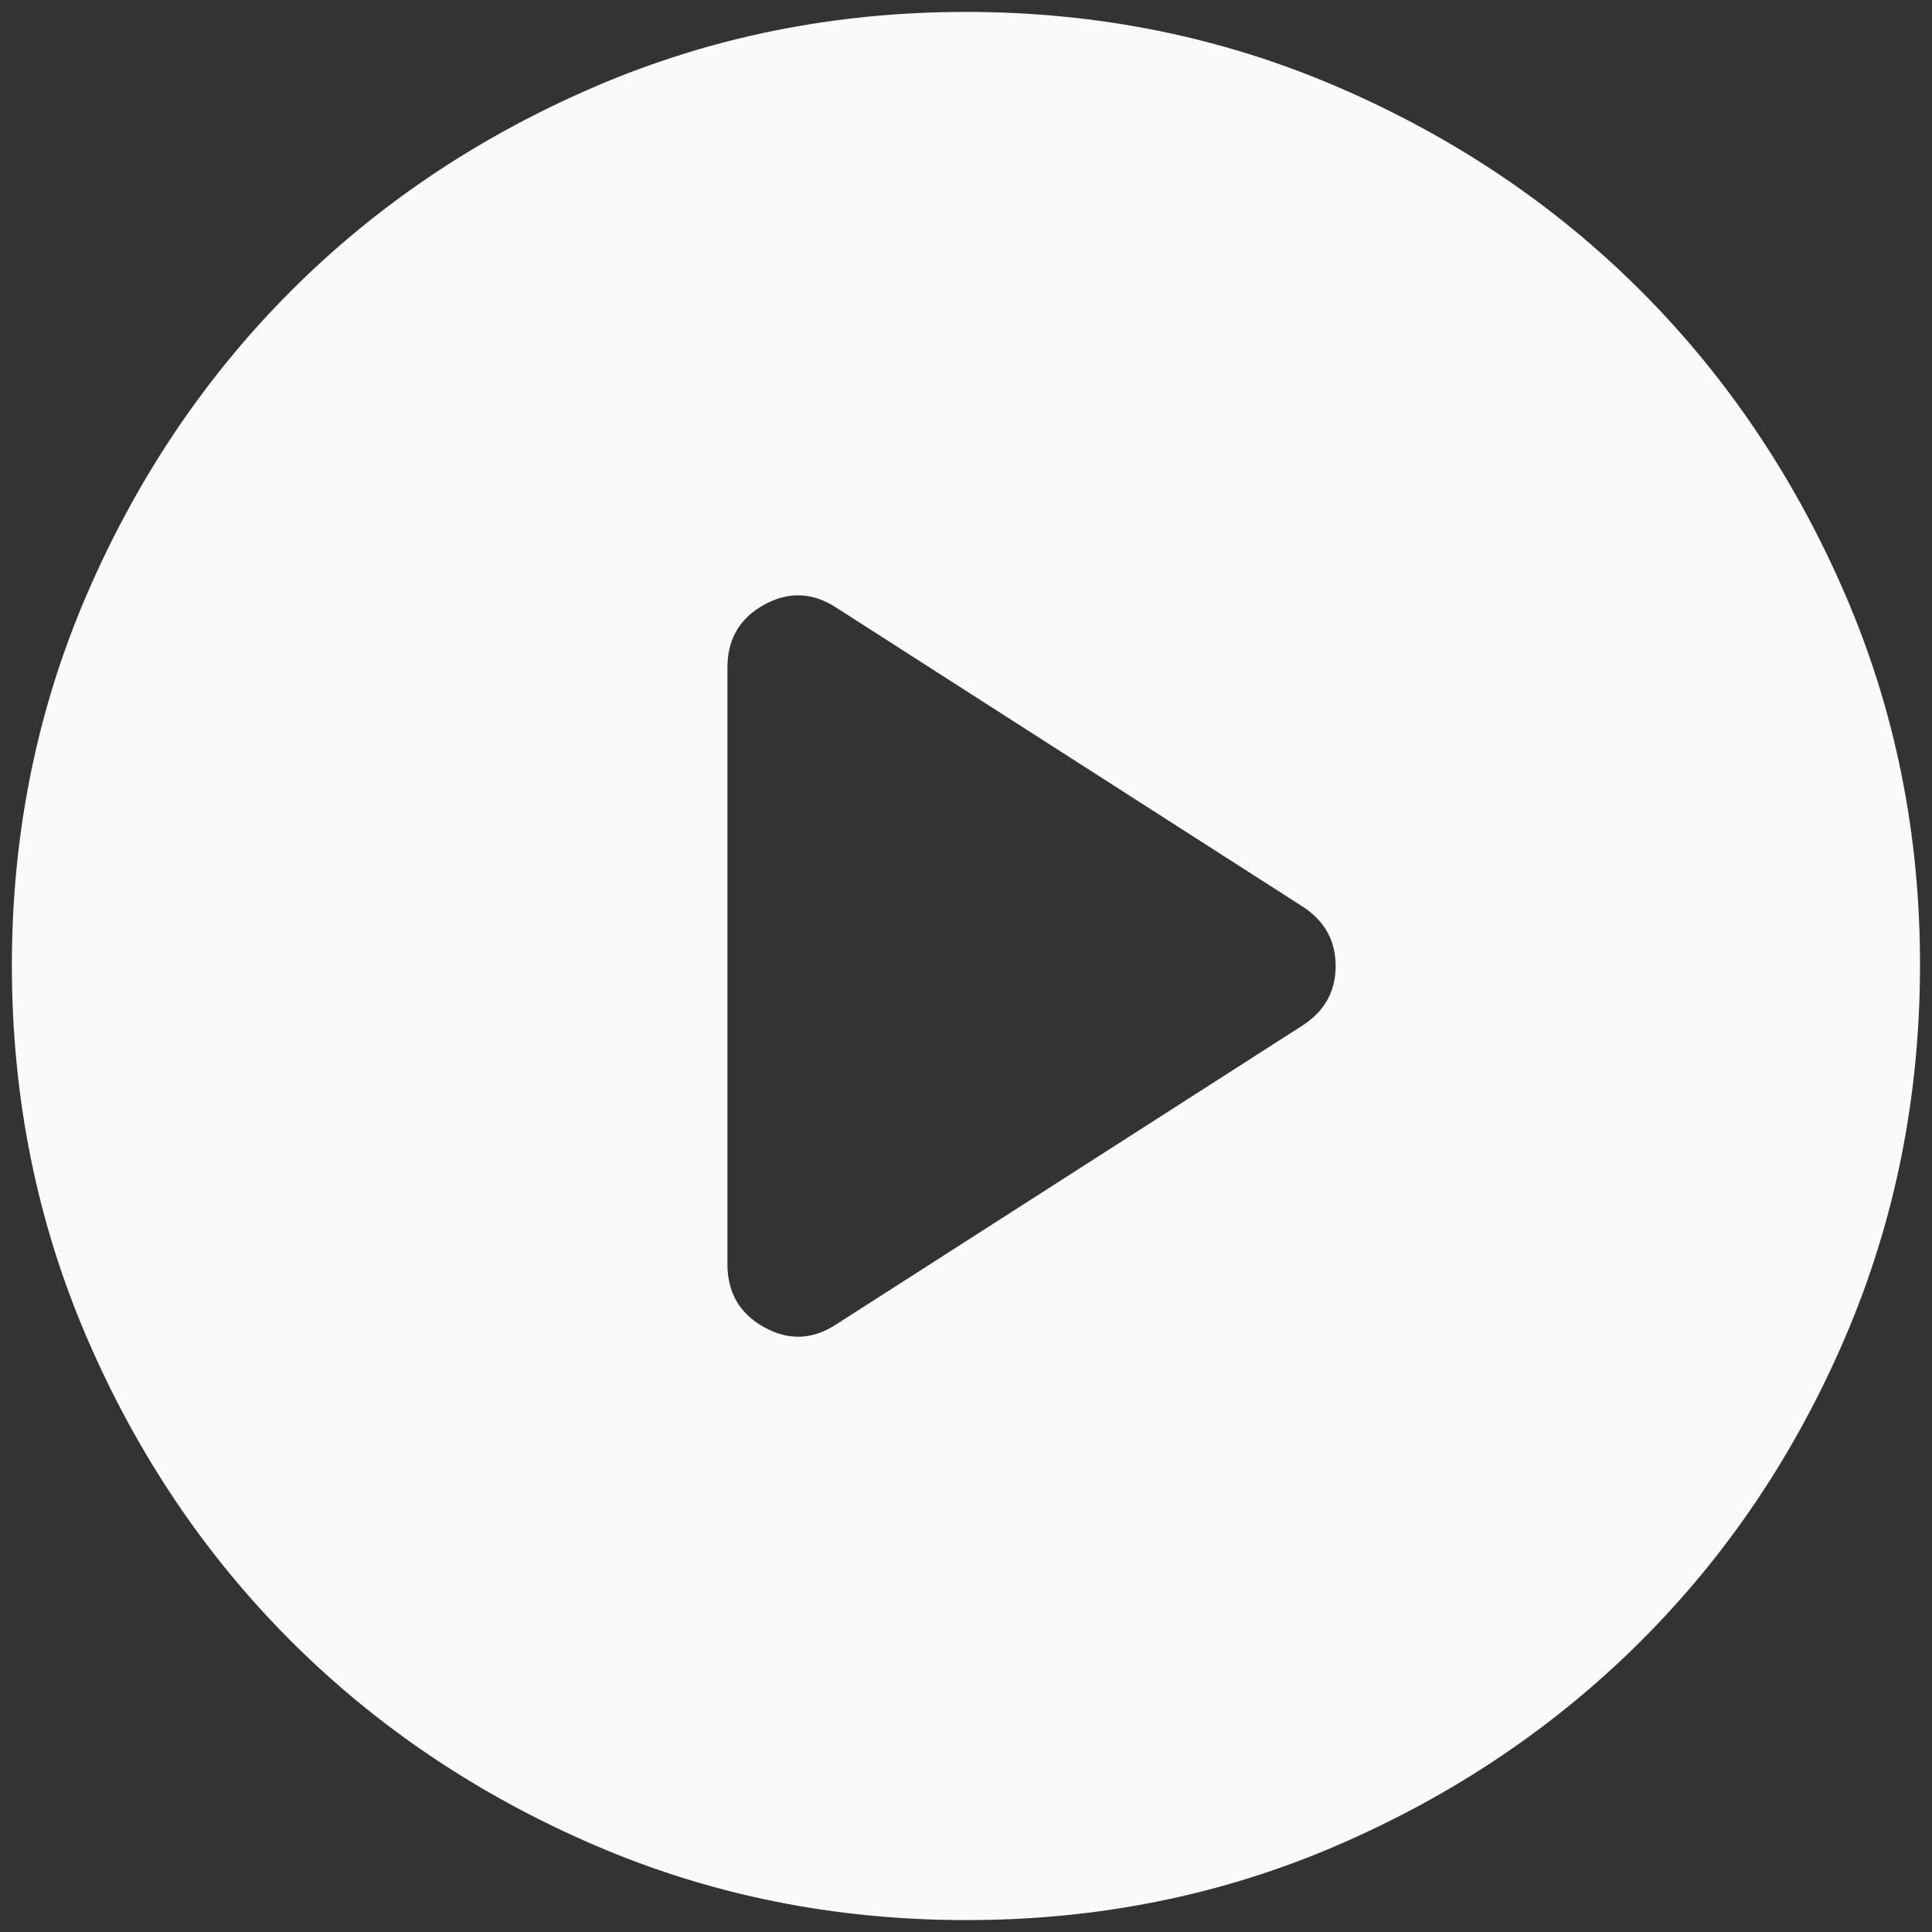 <svg width="54" height="54" viewBox="0 0 54 54" fill="none" xmlns="http://www.w3.org/2000/svg">
<rect x="0" y="0" width="54" height="54" fill="#333333" stroke="none"/>
<path d="M23.399 37L36.399 28.667C37.021 28.267 37.332 27.711 37.332 27C37.332 26.289 37.021 25.733 36.399 25.333L23.399 17C22.732 16.556 22.054 16.522 21.364 16.899C20.674 17.276 20.33 17.865 20.332 18.667V35.333C20.332 36.133 20.677 36.723 21.367 37.101C22.056 37.48 22.734 37.446 23.399 37ZM26.999 53.667C23.31 53.667 19.843 52.966 16.599 51.565C13.354 50.164 10.532 48.265 8.132 45.867C5.732 43.468 3.832 40.646 2.433 37.4C1.034 34.154 0.334 30.687 0.332 27C0.33 23.313 1.031 19.846 2.433 16.6C3.836 13.354 5.736 10.532 8.132 8.133C10.528 5.735 13.351 3.836 16.599 2.435C19.847 1.034 23.313 0.333 26.999 0.333C30.684 0.333 34.151 1.034 37.399 2.435C40.647 3.836 43.469 5.735 45.865 8.133C48.262 10.532 50.162 13.354 51.567 16.6C52.971 19.846 53.671 23.313 53.665 27C53.66 30.687 52.96 34.154 51.564 37.4C50.169 40.646 48.269 43.468 45.865 45.867C43.462 48.265 40.64 50.165 37.399 51.568C34.158 52.971 30.691 53.67 26.999 53.667Z" fill="#FAFAFA"/>
</svg>
